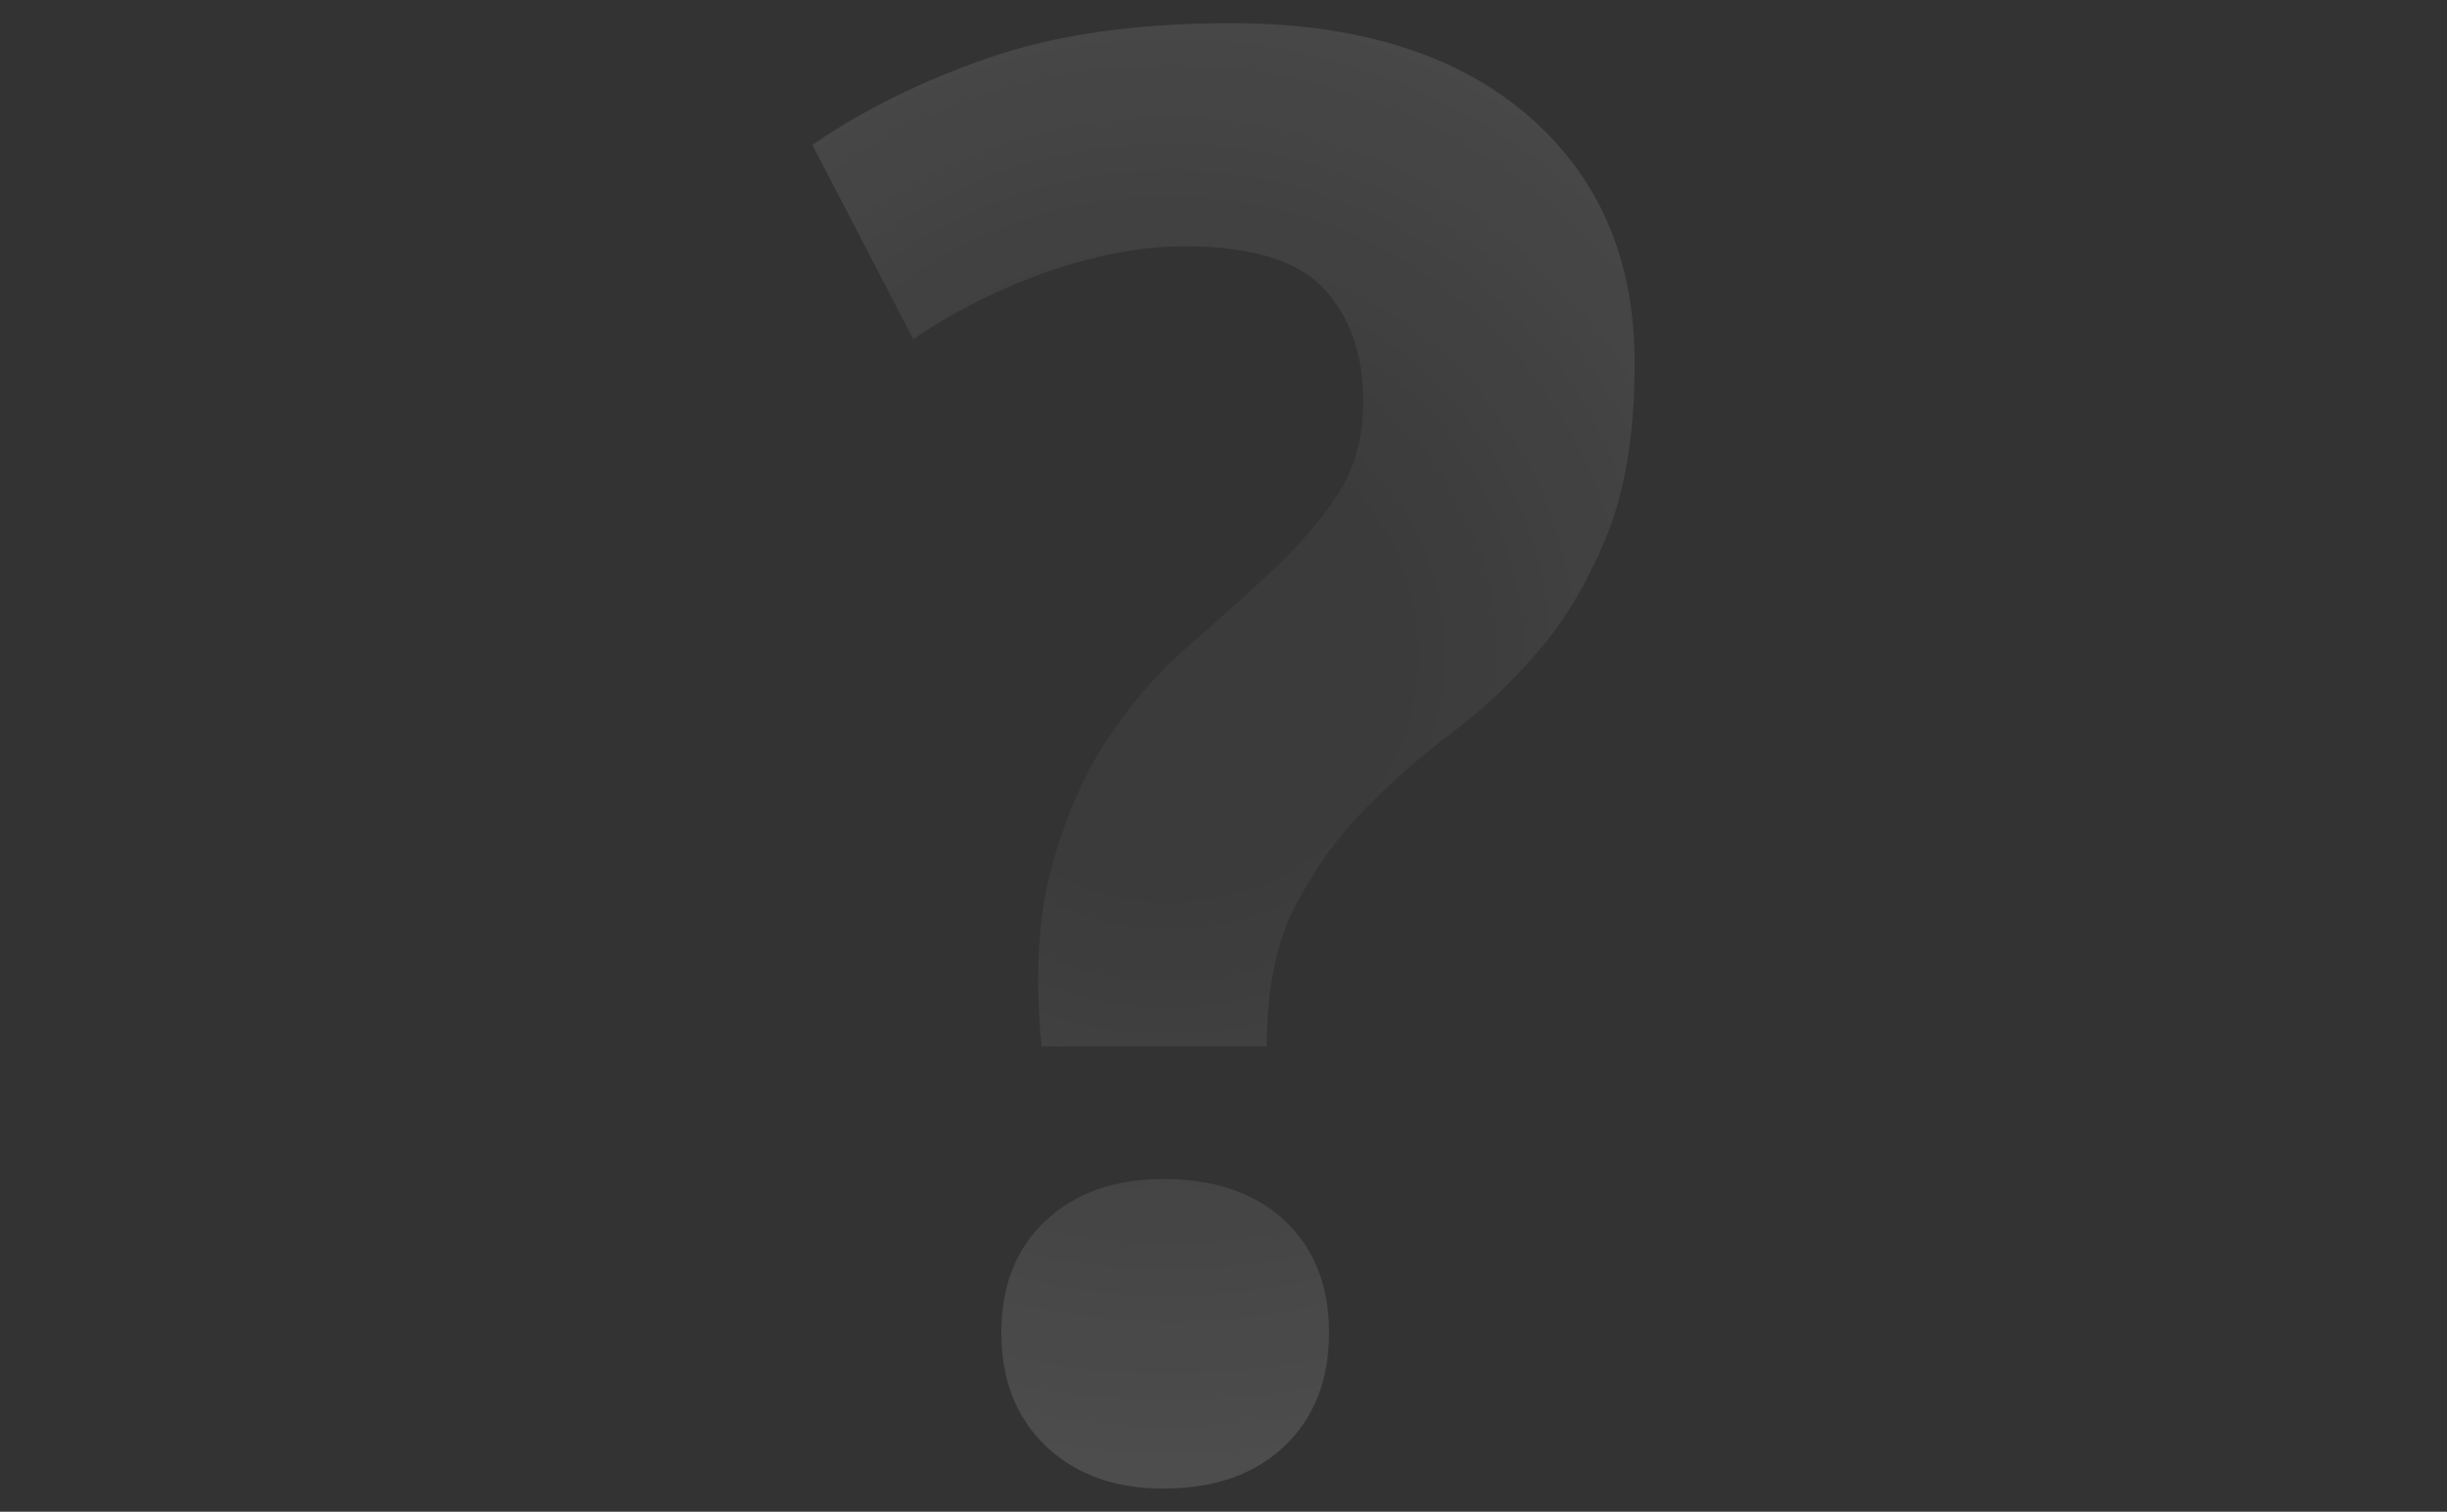 <?xml version="1.0" encoding="utf-8"?>
<!-- Generator: Adobe Illustrator 23.0.1, SVG Export Plug-In . SVG Version: 6.00 Build 0)  -->
<svg version="1.1" id="background_3_" xmlns="http://www.w3.org/2000/svg" xmlns:xlink="http://www.w3.org/1999/xlink" x="0px"
	 y="0px" viewBox="0 0 1900 1174" style="enable-background:new 0 0 1900 1174;" xml:space="preserve">
<rect x="0" y="0" width="1900" height="1174" fill="#333333" stroke="none"/>
<style type="text/css">
	.st0{opacity:0.2;fill:url(#vopros_1_);}
</style>
<radialGradient id="vopros_1_" cx="908.193" cy="508.032" r="1016.89" gradientUnits="userSpaceOnUse">
	<stop  offset="0.184" style="stop-color:#FFFFFF;stop-opacity:0.2"/>
	<stop  offset="0.965" style="stop-color:#FFFFFF;stop-opacity:0.966"/>
	<stop  offset="1" style="stop-color:#FFFFFF"/>
</radialGradient>
<path id="vopros" class="st0" d="M808.73,812.57c-5.24-54.44-2.66-100.76,7.78-138.96c10.42-38.2,24.73-71.17,42.95-98.93
	c18.2-27.76,39.03-51.83,62.44-72.25c23.42-20.39,45.27-40.03,65.56-58.88c20.29-18.83,37.2-38.44,50.73-58.81
	c13.51-20.37,20.29-44.66,20.29-72.86c0-36.54-10.2-65.78-30.56-87.71c-20.37-21.93-56.66-32.9-108.88-32.9
	c-16.73,0-34.49,1.83-53.27,5.49c-18.81,3.66-37.61,8.9-56.39,15.68c-18.81,6.81-36.83,14.66-54.05,23.54
	c-17.24,8.9-32.66,18.05-46.22,27.44l-78.34-150.91c39.73-27.29,85.49-49.88,137.25-67.73S882.27,18,955.49,18
	c98.3,0,175.18,23.83,230.6,71.47s83.15,111.76,83.15,192.35c0,53.39-7.02,97.61-21.07,132.69c-14.05,35.07-31.49,64.93-52.29,89.52
	c-20.83,24.59-43.71,46.32-68.69,65.15c-24.98,18.85-47.88,39-68.69,60.47c-20.83,21.46-38.51,46.34-53.08,74.59
	c-14.59,28.27-21.85,64.39-21.85,108.35H808.73z M777.5,1035.02c0-36.66,11.51-65.73,34.54-87.2
	c23.03-21.46,53.42-32.22,91.13-32.22c39.78,0,71.2,10.76,94.22,32.22c23.03,21.46,34.56,50.54,34.56,87.2
	c0,36.66-11.54,65.98-34.56,87.98c-23.03,22-54.44,33-94.22,33c-37.71,0-68.1-11-91.13-33C789.02,1101,777.5,1071.68,777.5,1035.02z
	"/>
</svg>
